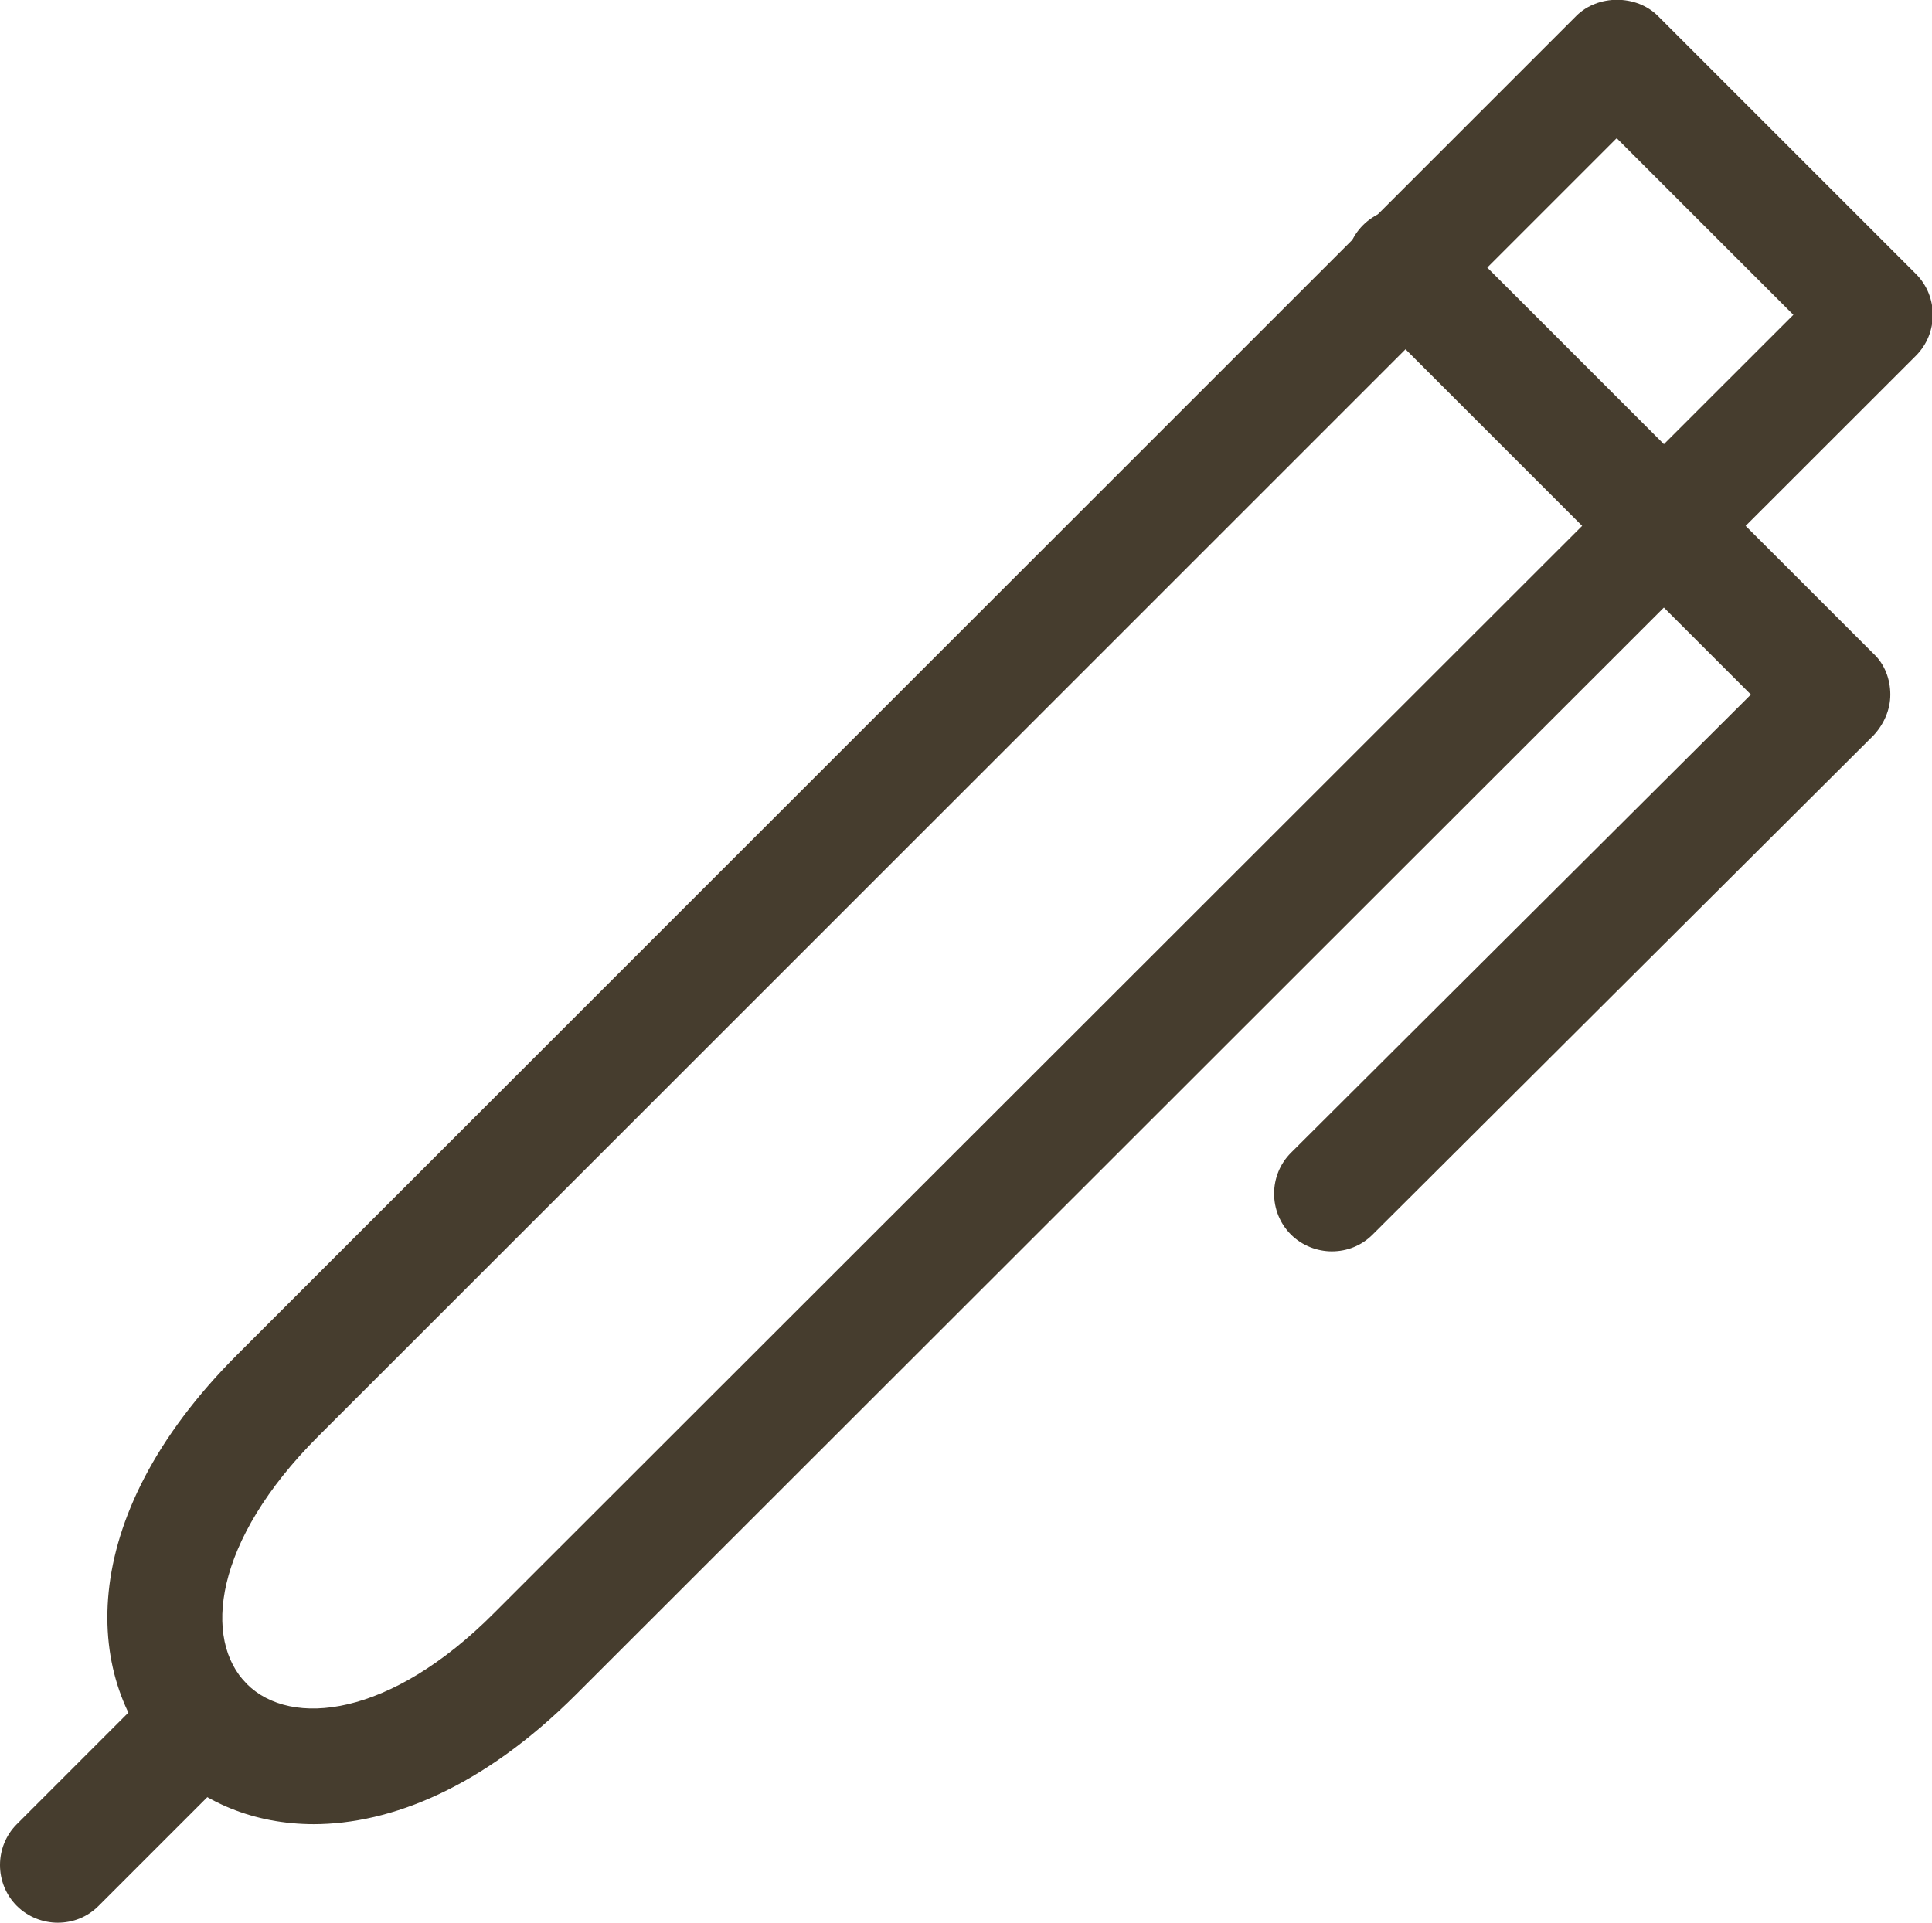 <?xml version="1.0" encoding="UTF-8"?>
<svg id="_レイヤー_2" data-name="レイヤー 2" xmlns="http://www.w3.org/2000/svg" viewBox="0 0 24.11 24">
  <defs>
    <style>
      .cls-1 {
        fill: #463d2e;
      }
    </style>
  </defs>
  <g id="_レイヤー_1-2" data-name="レイヤー 1">
    <path class="cls-1" d="m3.92,22.77c-.76,0-1.4-.28-1.85-.73-1.02-1.02-1.18-3.06.89-5.13L19.67.2c.27-.27.75-.27,1.02,0l3.22,3.22c.28.28.28.74,0,1.02L7.19,21.15c-1.16,1.16-2.31,1.62-3.28,1.62ZM20.17,1.73L3.97,17.93c-1.31,1.31-1.44,2.54-.89,3.09.55.55,1.79.42,3.09-.89L22.38,3.93l-2.2-2.2Z"/>
    <path class="cls-1" d="m16.62,15.62c-.18,0-.37-.07-.51-.21-.28-.28-.28-.74,0-1.02l5.74-5.72-4.84-4.84c-.28-.28-.28-.74,0-1.02s.74-.28,1.02,0l5.35,5.35c.14.13.21.32.21.51s-.08.37-.21.51l-6.25,6.23c-.14.14-.32.21-.51.21Z"/>
    <path class="cls-1" d="m.72,24c-.18,0-.37-.07-.51-.21-.28-.28-.28-.74,0-1.02l1.8-1.8c.28-.28.74-.28,1.02,0s.28.74,0,1.02l-1.8,1.8c-.14.14-.32.21-.51.21Z"/>
  </g>
</svg>